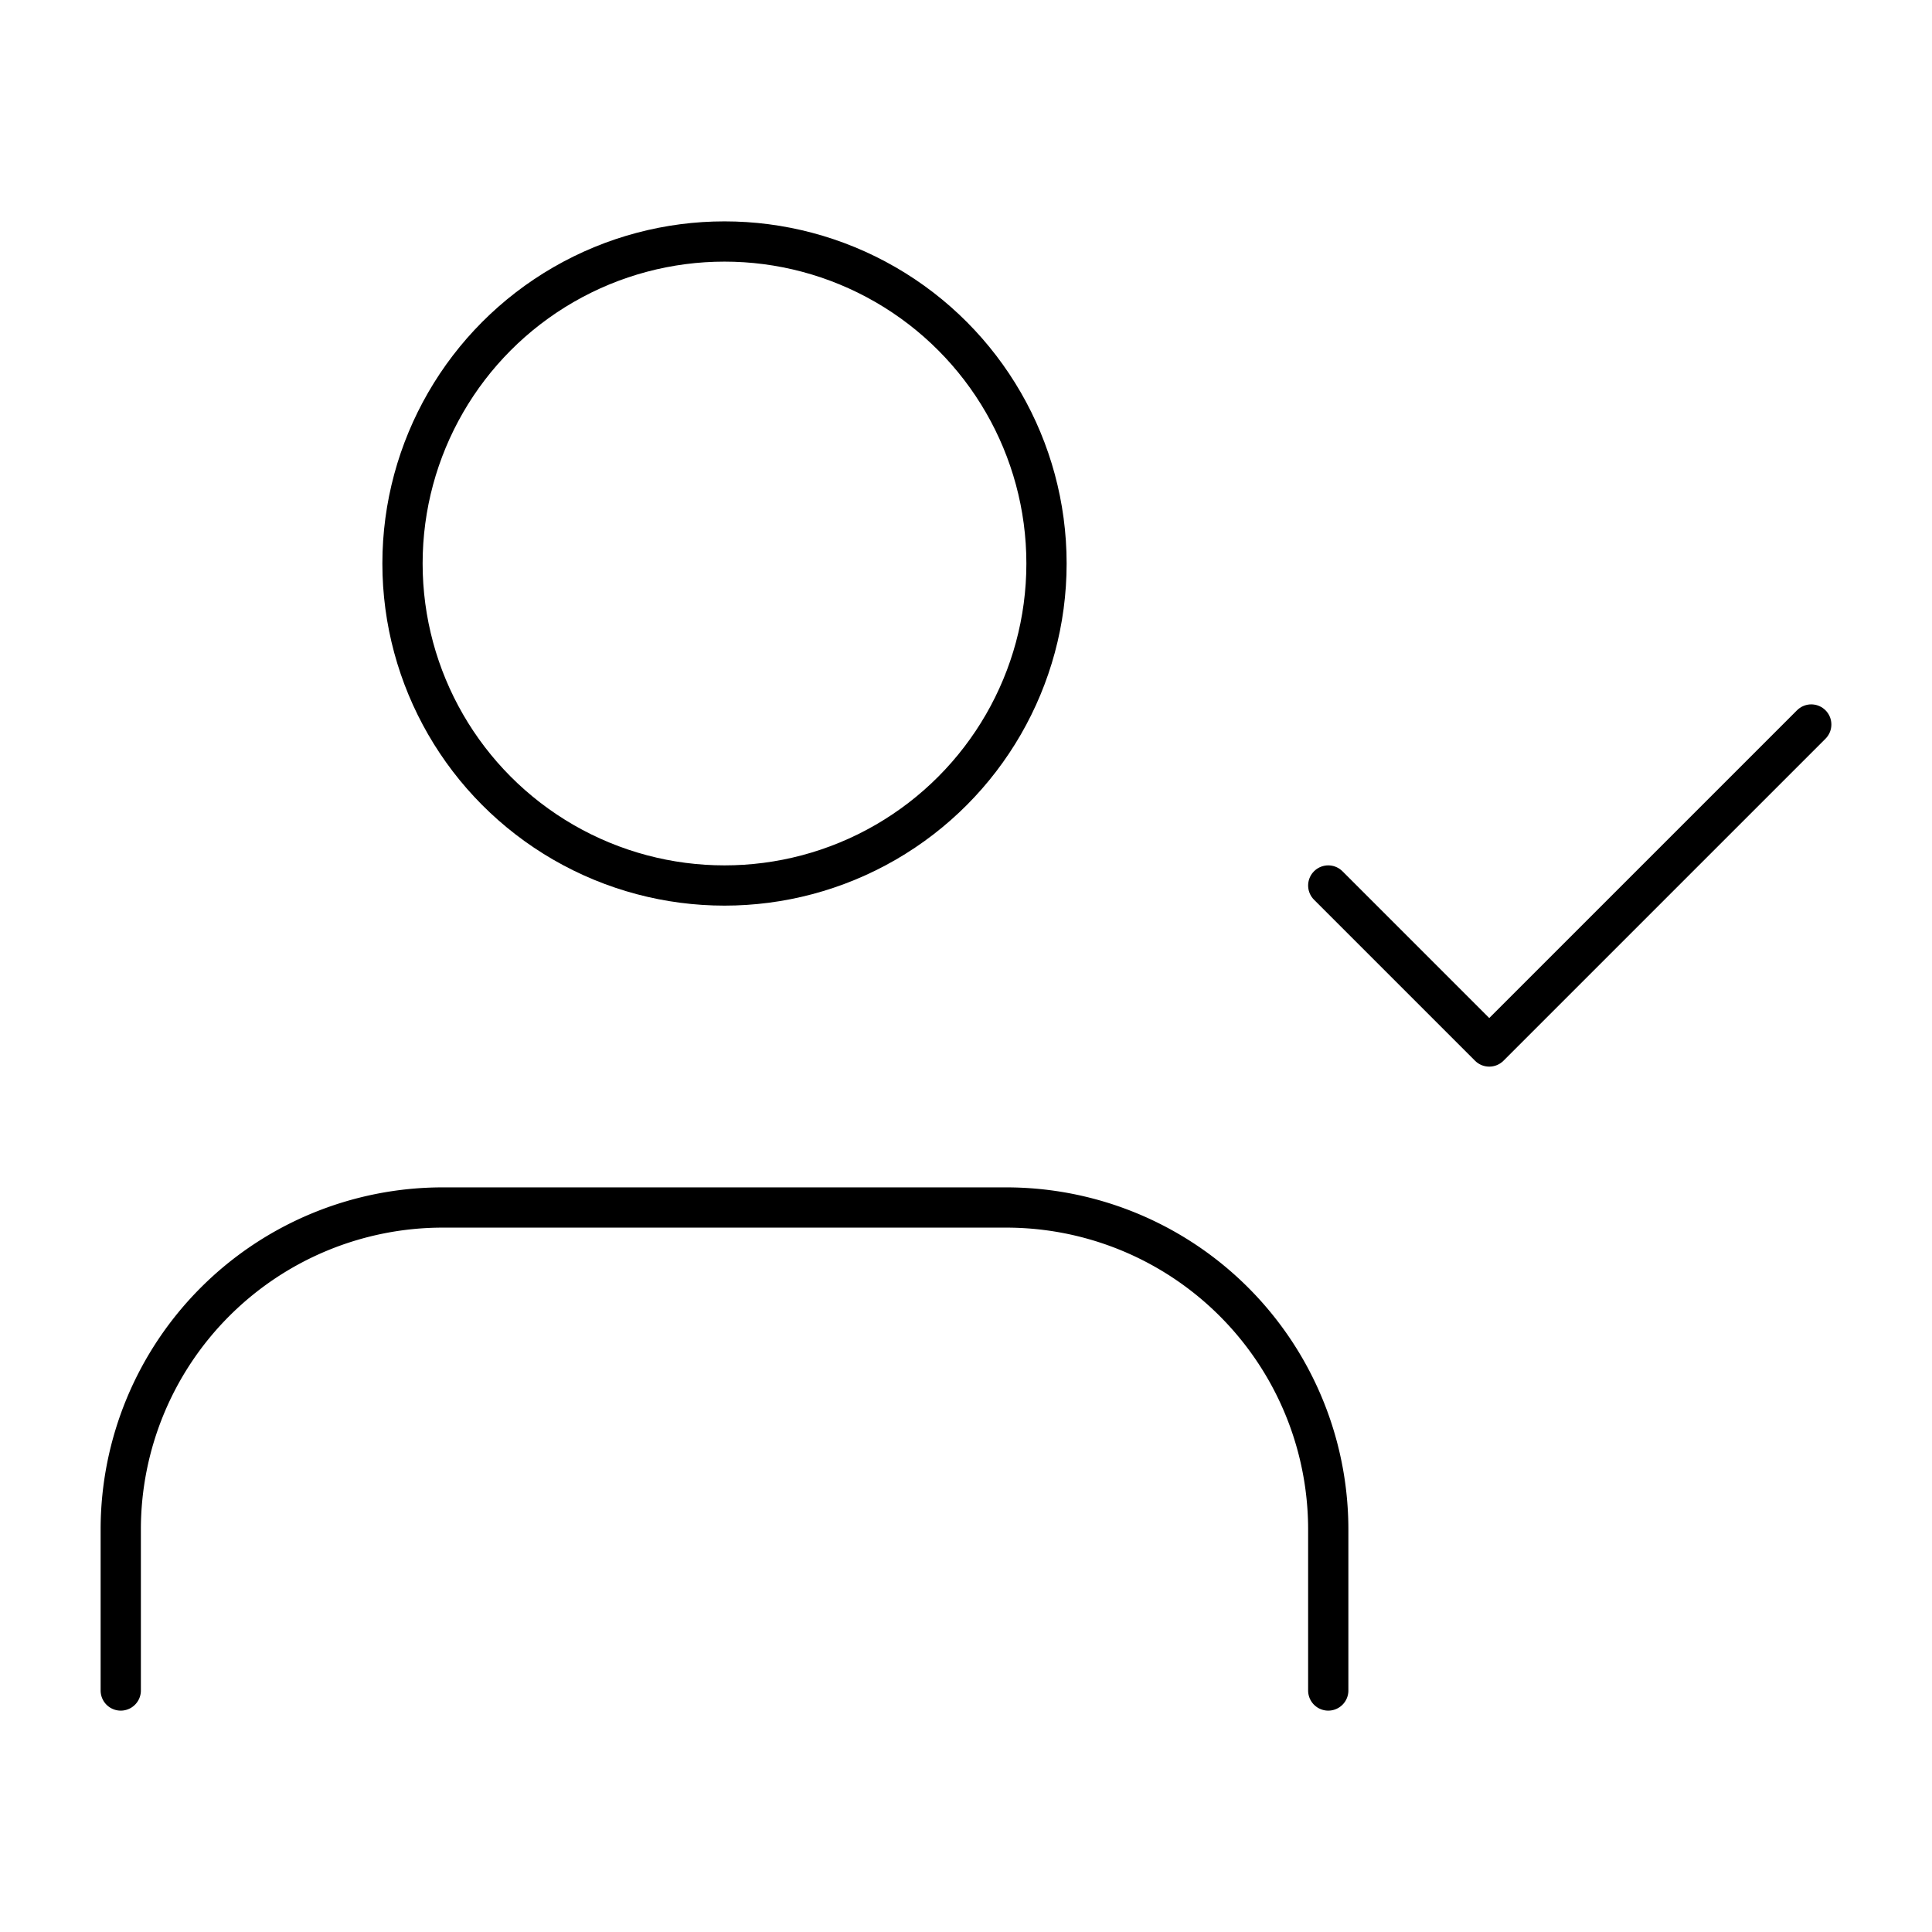 <svg id="Layer_1" data-name="Layer 1" xmlns="http://www.w3.org/2000/svg" viewBox="0 0 48 48"><path d="M33,42V38a8,8,0,0,0-8-8H11a8,8,0,0,0-8,8v4" fill="none" stroke="currentColor" stroke-linecap="round" stroke-linejoin="round"/><circle cx="18" cy="14" r="8" fill="none" stroke="currentColor" stroke-linecap="round" stroke-linejoin="round"/><polyline points="33 22 37 26 45 18" fill="none" stroke="currentColor" stroke-linecap="round" stroke-linejoin="round"/></svg>